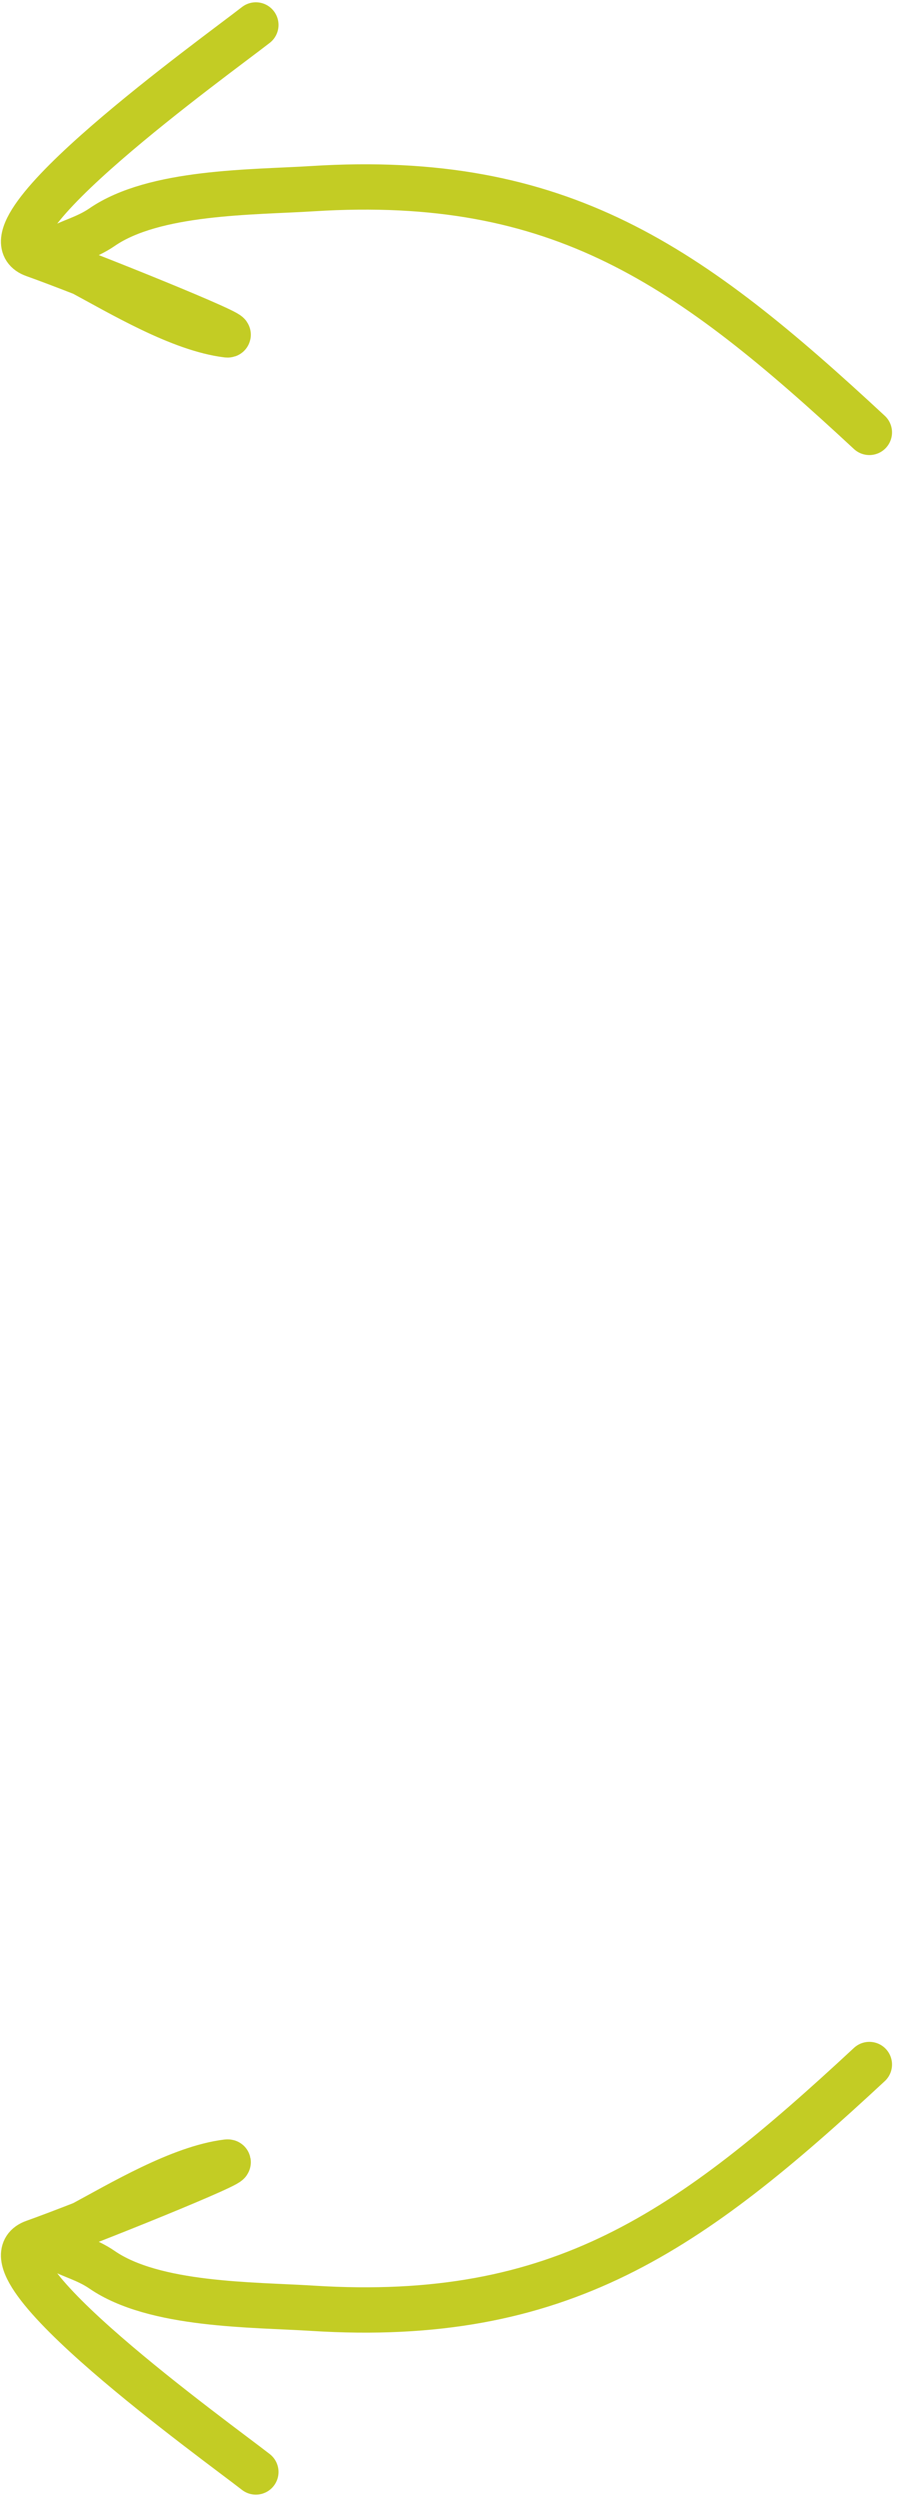 <svg width="141" height="386" viewBox="0 0 141 386" fill="none" xmlns="http://www.w3.org/2000/svg">
<path d="M134.26 66.763C106.485 40.974 86.576 26.719 48.264 29.13C38.965 29.715 23.832 29.503 15.738 35.09C11.141 38.263 4.676 37.816 12.363 41.95C18.694 45.354 27.809 50.811 35.046 51.702C37.659 52.024 12.909 42.053 5.251 39.335C-4.539 35.859 33.328 8.682 39.513 3.853" stroke="#C3CC24" stroke-width="7" stroke-linecap="round"/>
<path d="M134.26 318.764C106.485 344.553 86.576 358.809 48.264 356.398C38.965 355.812 23.832 356.024 15.738 350.437C11.141 347.264 4.676 347.711 12.363 343.577C18.694 340.173 27.809 334.716 35.046 333.825C37.659 333.504 12.909 343.474 5.251 346.193C-4.539 349.669 33.328 376.845 39.513 381.674" stroke="#C3CC24" stroke-width="7" stroke-linecap="round"/>
</svg>
